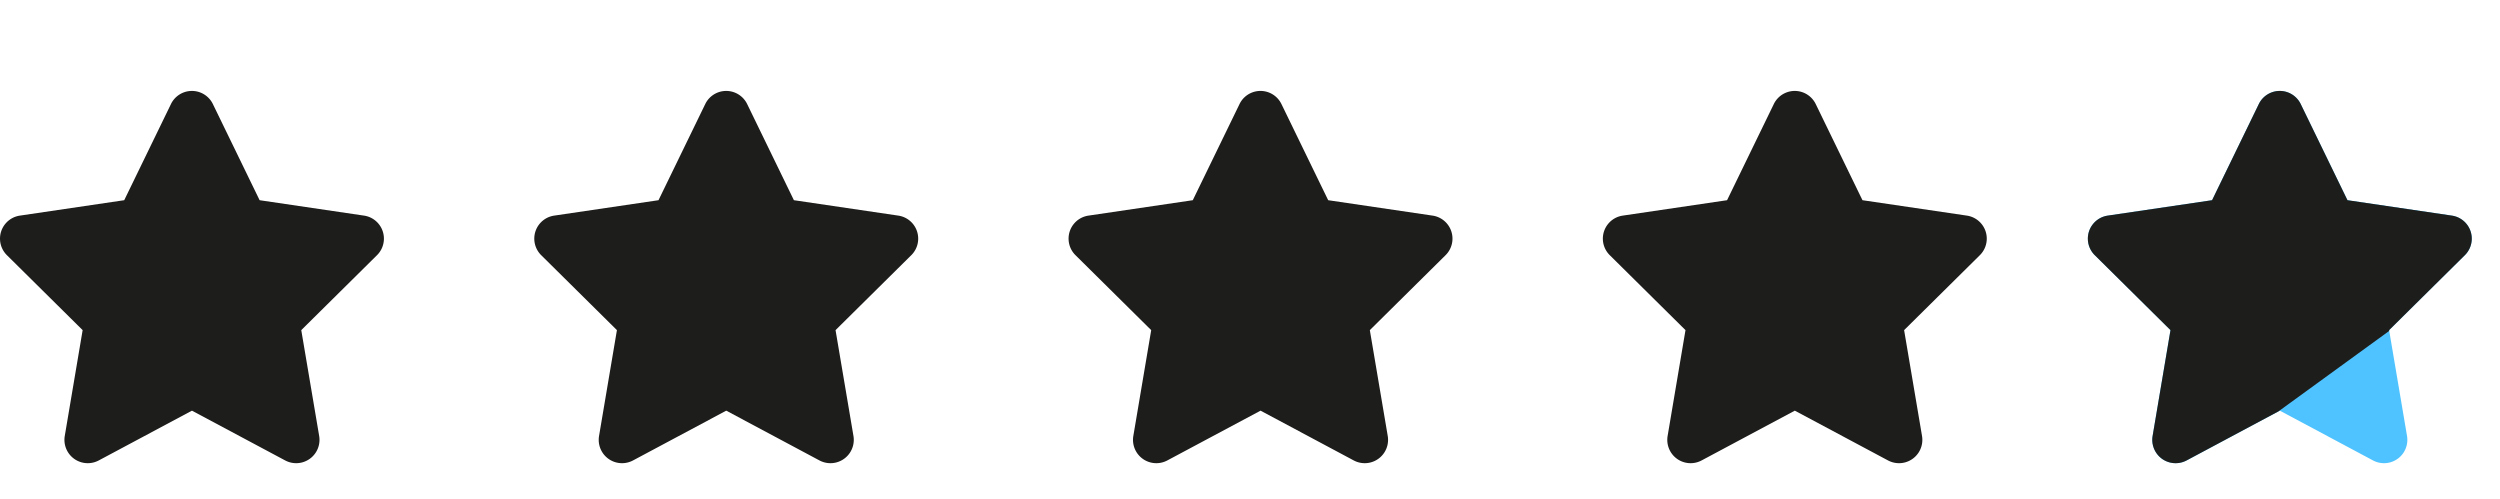 <svg xmlns="http://www.w3.org/2000/svg" xmlns:xlink="http://www.w3.org/1999/xlink" width="346.258" height="69.089" viewBox="0 0 346.258 69.089"><defs><clipPath id="clip-path"><rect width="289.174" height="51.563" fill="none"></rect></clipPath><clipPath id="clip-path-2"><rect id="Rectangle_4" data-name="Rectangle 4" width="58.533" height="42.872" transform="translate(881.704 912.058) rotate(-36)" fill="#fff"></rect></clipPath></defs><g id="Group_38" data-name="Group 38" transform="translate(-608 -877.653)"><g id="Repeat_Grid_1" data-name="Repeat Grid 1" transform="translate(608 890.247)" clip-path="url(#clip-path)"><g transform="translate(-678.441 -2063.247)"><path id="star-solid" d="M53.624,1.813a3.226,3.226,0,0,0-5.8,0L41.348,15.135,26.888,17.27A3.223,3.223,0,0,0,25.1,22.748L35.589,33.13,33.111,47.8a3.231,3.231,0,0,0,4.7,3.383l12.92-6.9,12.92,6.9a3.231,3.231,0,0,0,4.7-3.383L65.869,33.13,76.361,22.748a3.223,3.223,0,0,0-1.792-5.478L60.1,15.135Z" transform="translate(654.298 2063.247)" fill="#1d1d1b"></path></g><g transform="translate(-604.441 -2063.247)"><path id="star-solid-2" data-name="star-solid" d="M53.624,1.813a3.226,3.226,0,0,0-5.8,0L41.348,15.135,26.888,17.27A3.223,3.223,0,0,0,25.1,22.748L35.589,33.13,33.111,47.8a3.231,3.231,0,0,0,4.7,3.383l12.92-6.9,12.92,6.9a3.231,3.231,0,0,0,4.7-3.383L65.869,33.13,76.361,22.748a3.223,3.223,0,0,0-1.792-5.478L60.1,15.135Z" transform="translate(654.298 2063.247)" fill="#1d1d1b"></path></g><g transform="translate(-530.441 -2063.247)"><path id="star-solid-3" data-name="star-solid" d="M53.624,1.813a3.226,3.226,0,0,0-5.8,0L41.348,15.135,26.888,17.27A3.223,3.223,0,0,0,25.1,22.748L35.589,33.13,33.111,47.8a3.231,3.231,0,0,0,4.7,3.383l12.92-6.9,12.92,6.9a3.231,3.231,0,0,0,4.7-3.383L65.869,33.13,76.361,22.748a3.223,3.223,0,0,0-1.792-5.478L60.1,15.135Z" transform="translate(654.298 2063.247)" fill="#1d1d1b"></path></g><g transform="translate(-456.441 -2063.247)"><path id="star-solid-4" data-name="star-solid" d="M53.624,1.813a3.226,3.226,0,0,0-5.8,0L41.348,15.135,26.888,17.27A3.223,3.223,0,0,0,25.1,22.748L35.589,33.13,33.111,47.8a3.231,3.231,0,0,0,4.7,3.383l12.92-6.9,12.92,6.9a3.231,3.231,0,0,0,4.7-3.383L65.869,33.13,76.361,22.748a3.223,3.223,0,0,0-1.792-5.478L60.1,15.135Z" transform="translate(654.298 2063.247)" fill="#1d1d1b"></path></g></g><path id="star-solid-5" data-name="star-solid" d="M53.624,1.813a3.226,3.226,0,0,0-5.8,0L41.348,15.135,26.888,17.27A3.223,3.223,0,0,0,25.1,22.748L35.589,33.13,33.111,47.8a3.231,3.231,0,0,0,4.7,3.383l12.92-6.9,12.92,6.9a3.231,3.231,0,0,0,4.7-3.383L65.869,33.13,76.361,22.748a3.223,3.223,0,0,0-1.792-5.478L60.1,15.135Z" transform="translate(873.031 890.247)" fill="#4fc3ff"></path><g id="Mask_Group_1" data-name="Mask Group 1" clip-path="url(#clip-path-2)"><path id="star-solid-6" data-name="star-solid" d="M53.624,1.813a3.226,3.226,0,0,0-5.8,0L41.348,15.135,26.888,17.27A3.223,3.223,0,0,0,25.1,22.748L35.589,33.13,33.111,47.8a3.231,3.231,0,0,0,4.7,3.383l12.92-6.9,12.92,6.9a3.231,3.231,0,0,0,4.7-3.383L65.869,33.13,76.361,22.748a3.223,3.223,0,0,0-1.792-5.478L60.1,15.135Z" transform="translate(873.031 890.247)" fill="#1d1d1b"></path></g></g></svg>